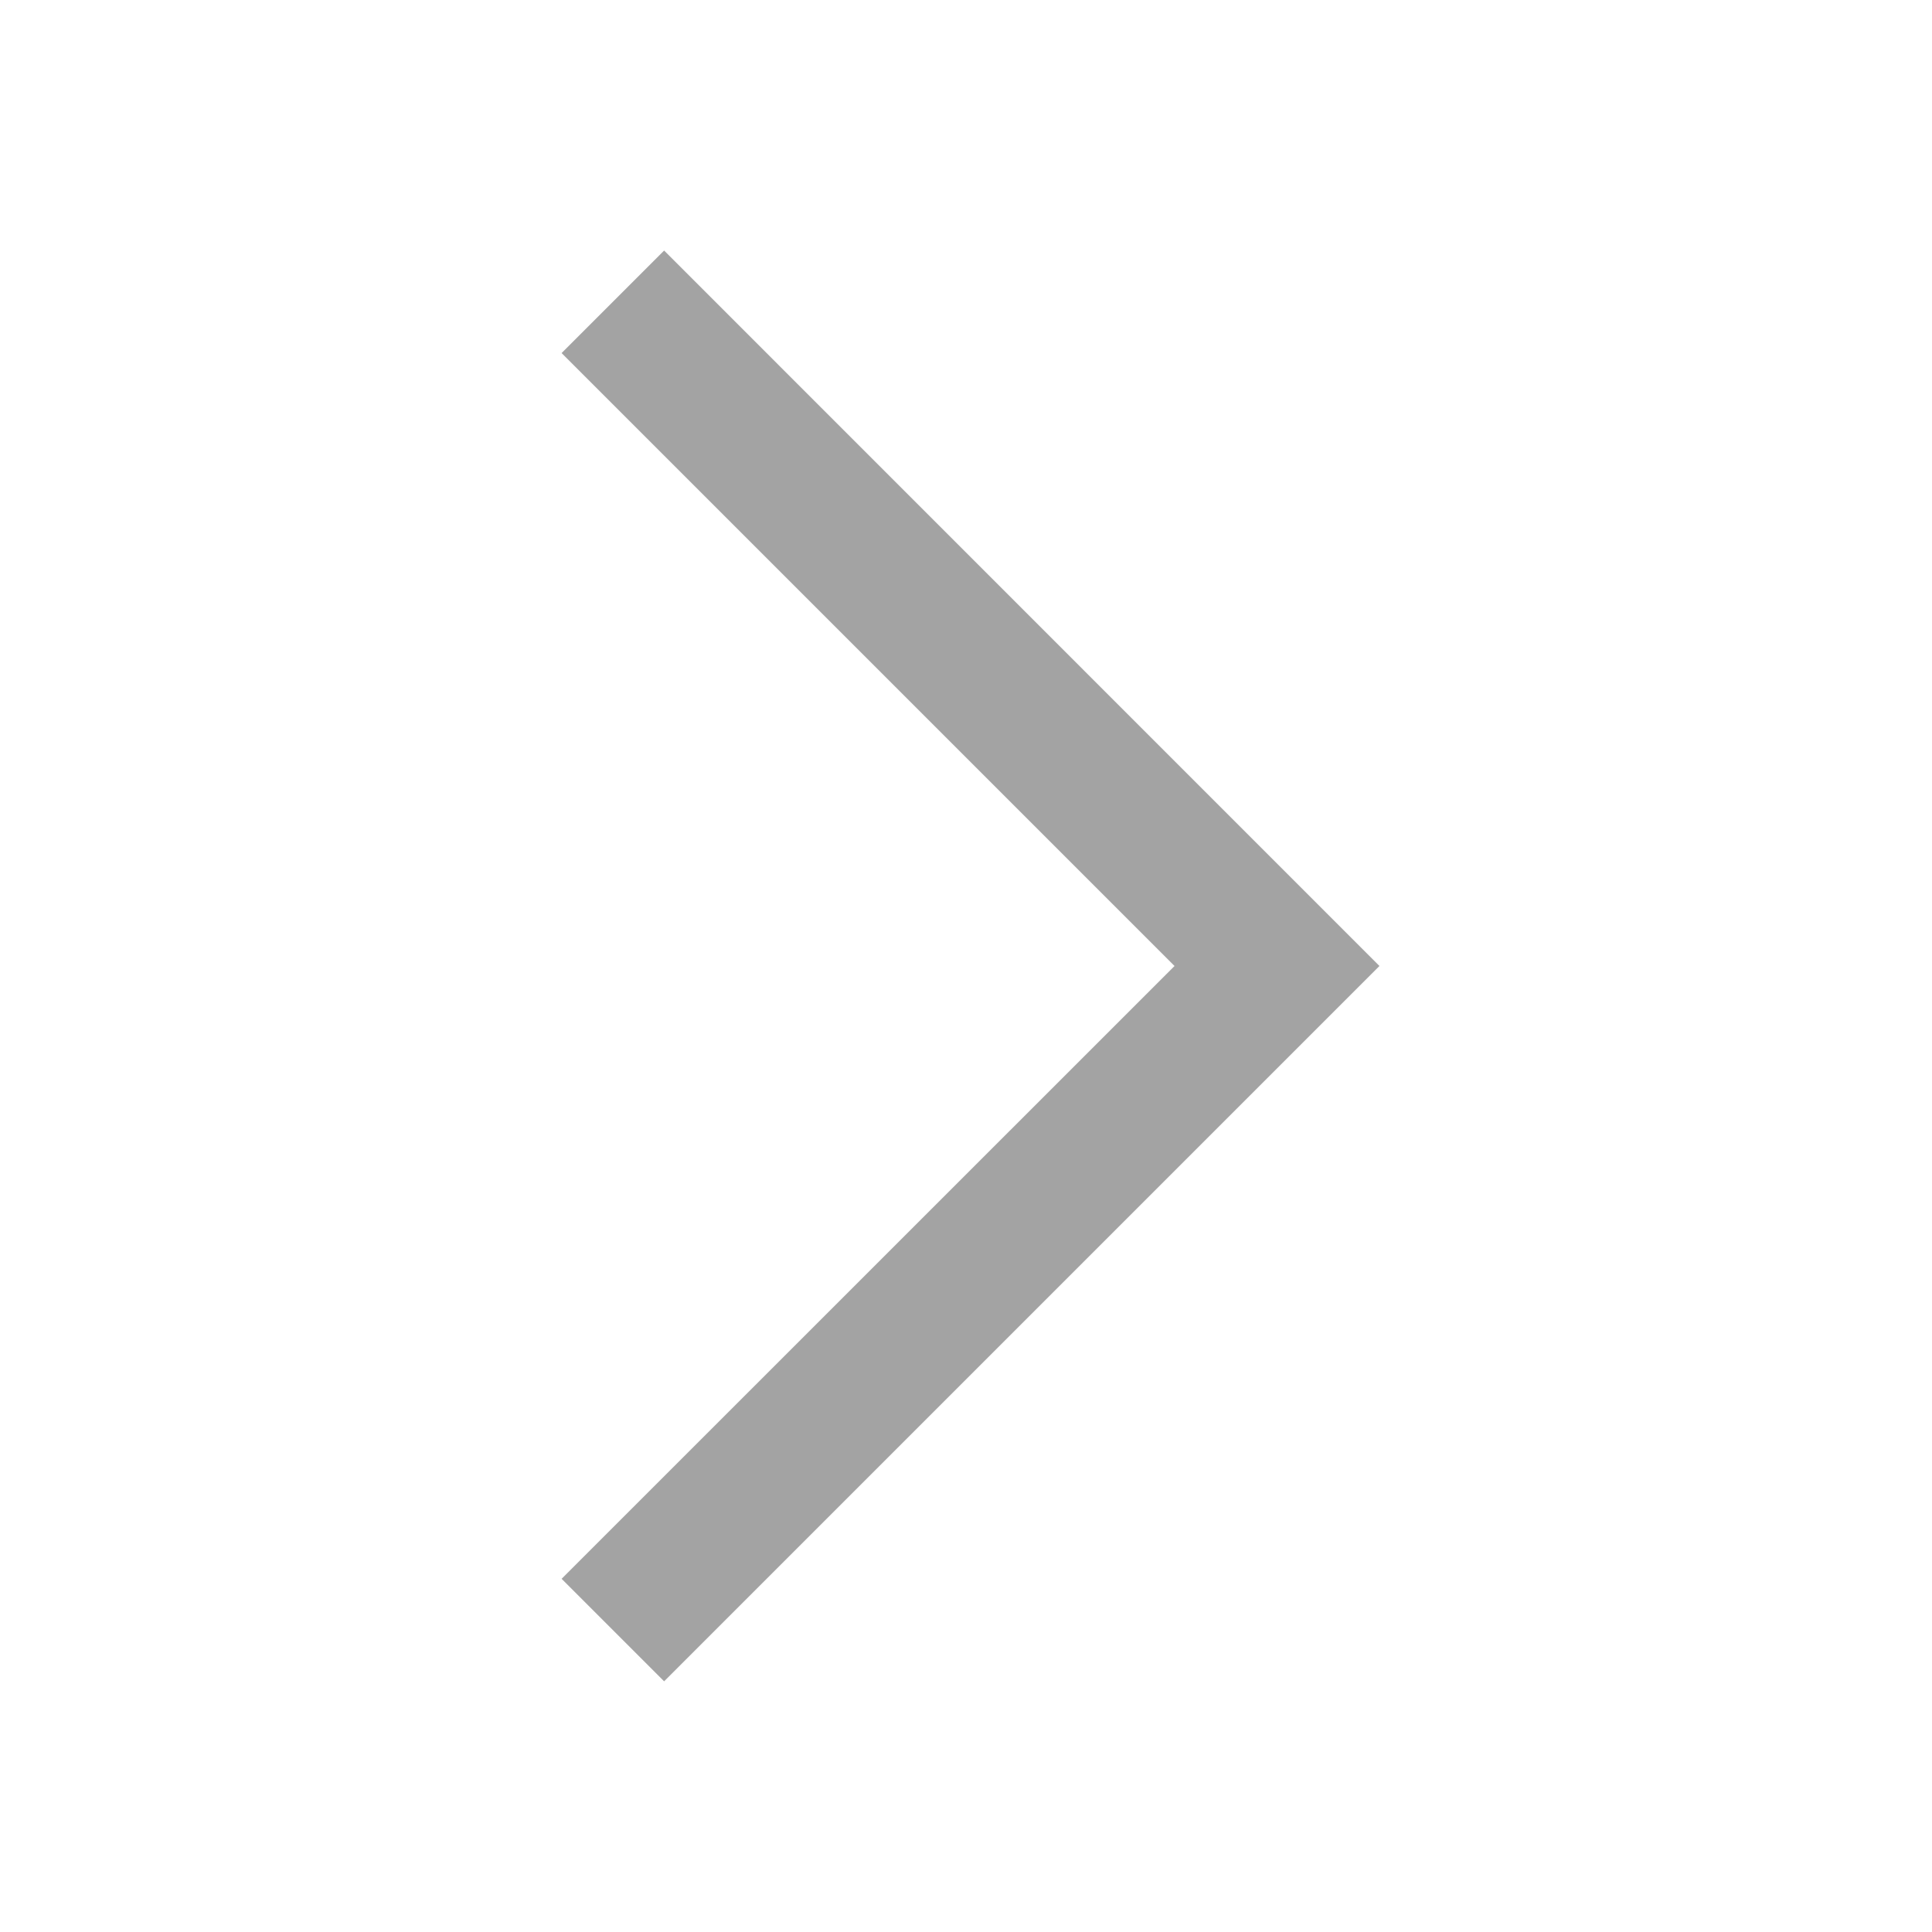 <svg width="16" height="16" viewBox="0 0 16 16" fill="none" xmlns="http://www.w3.org/2000/svg">
<path fill-rule="evenodd" clip-rule="evenodd" d="M9.727 8L4.651 13.075L5.5 13.924L11.424 8L5.5 2.075L4.651 2.924L9.727 8Z" fill="#A3A3A3"/>
</svg>
